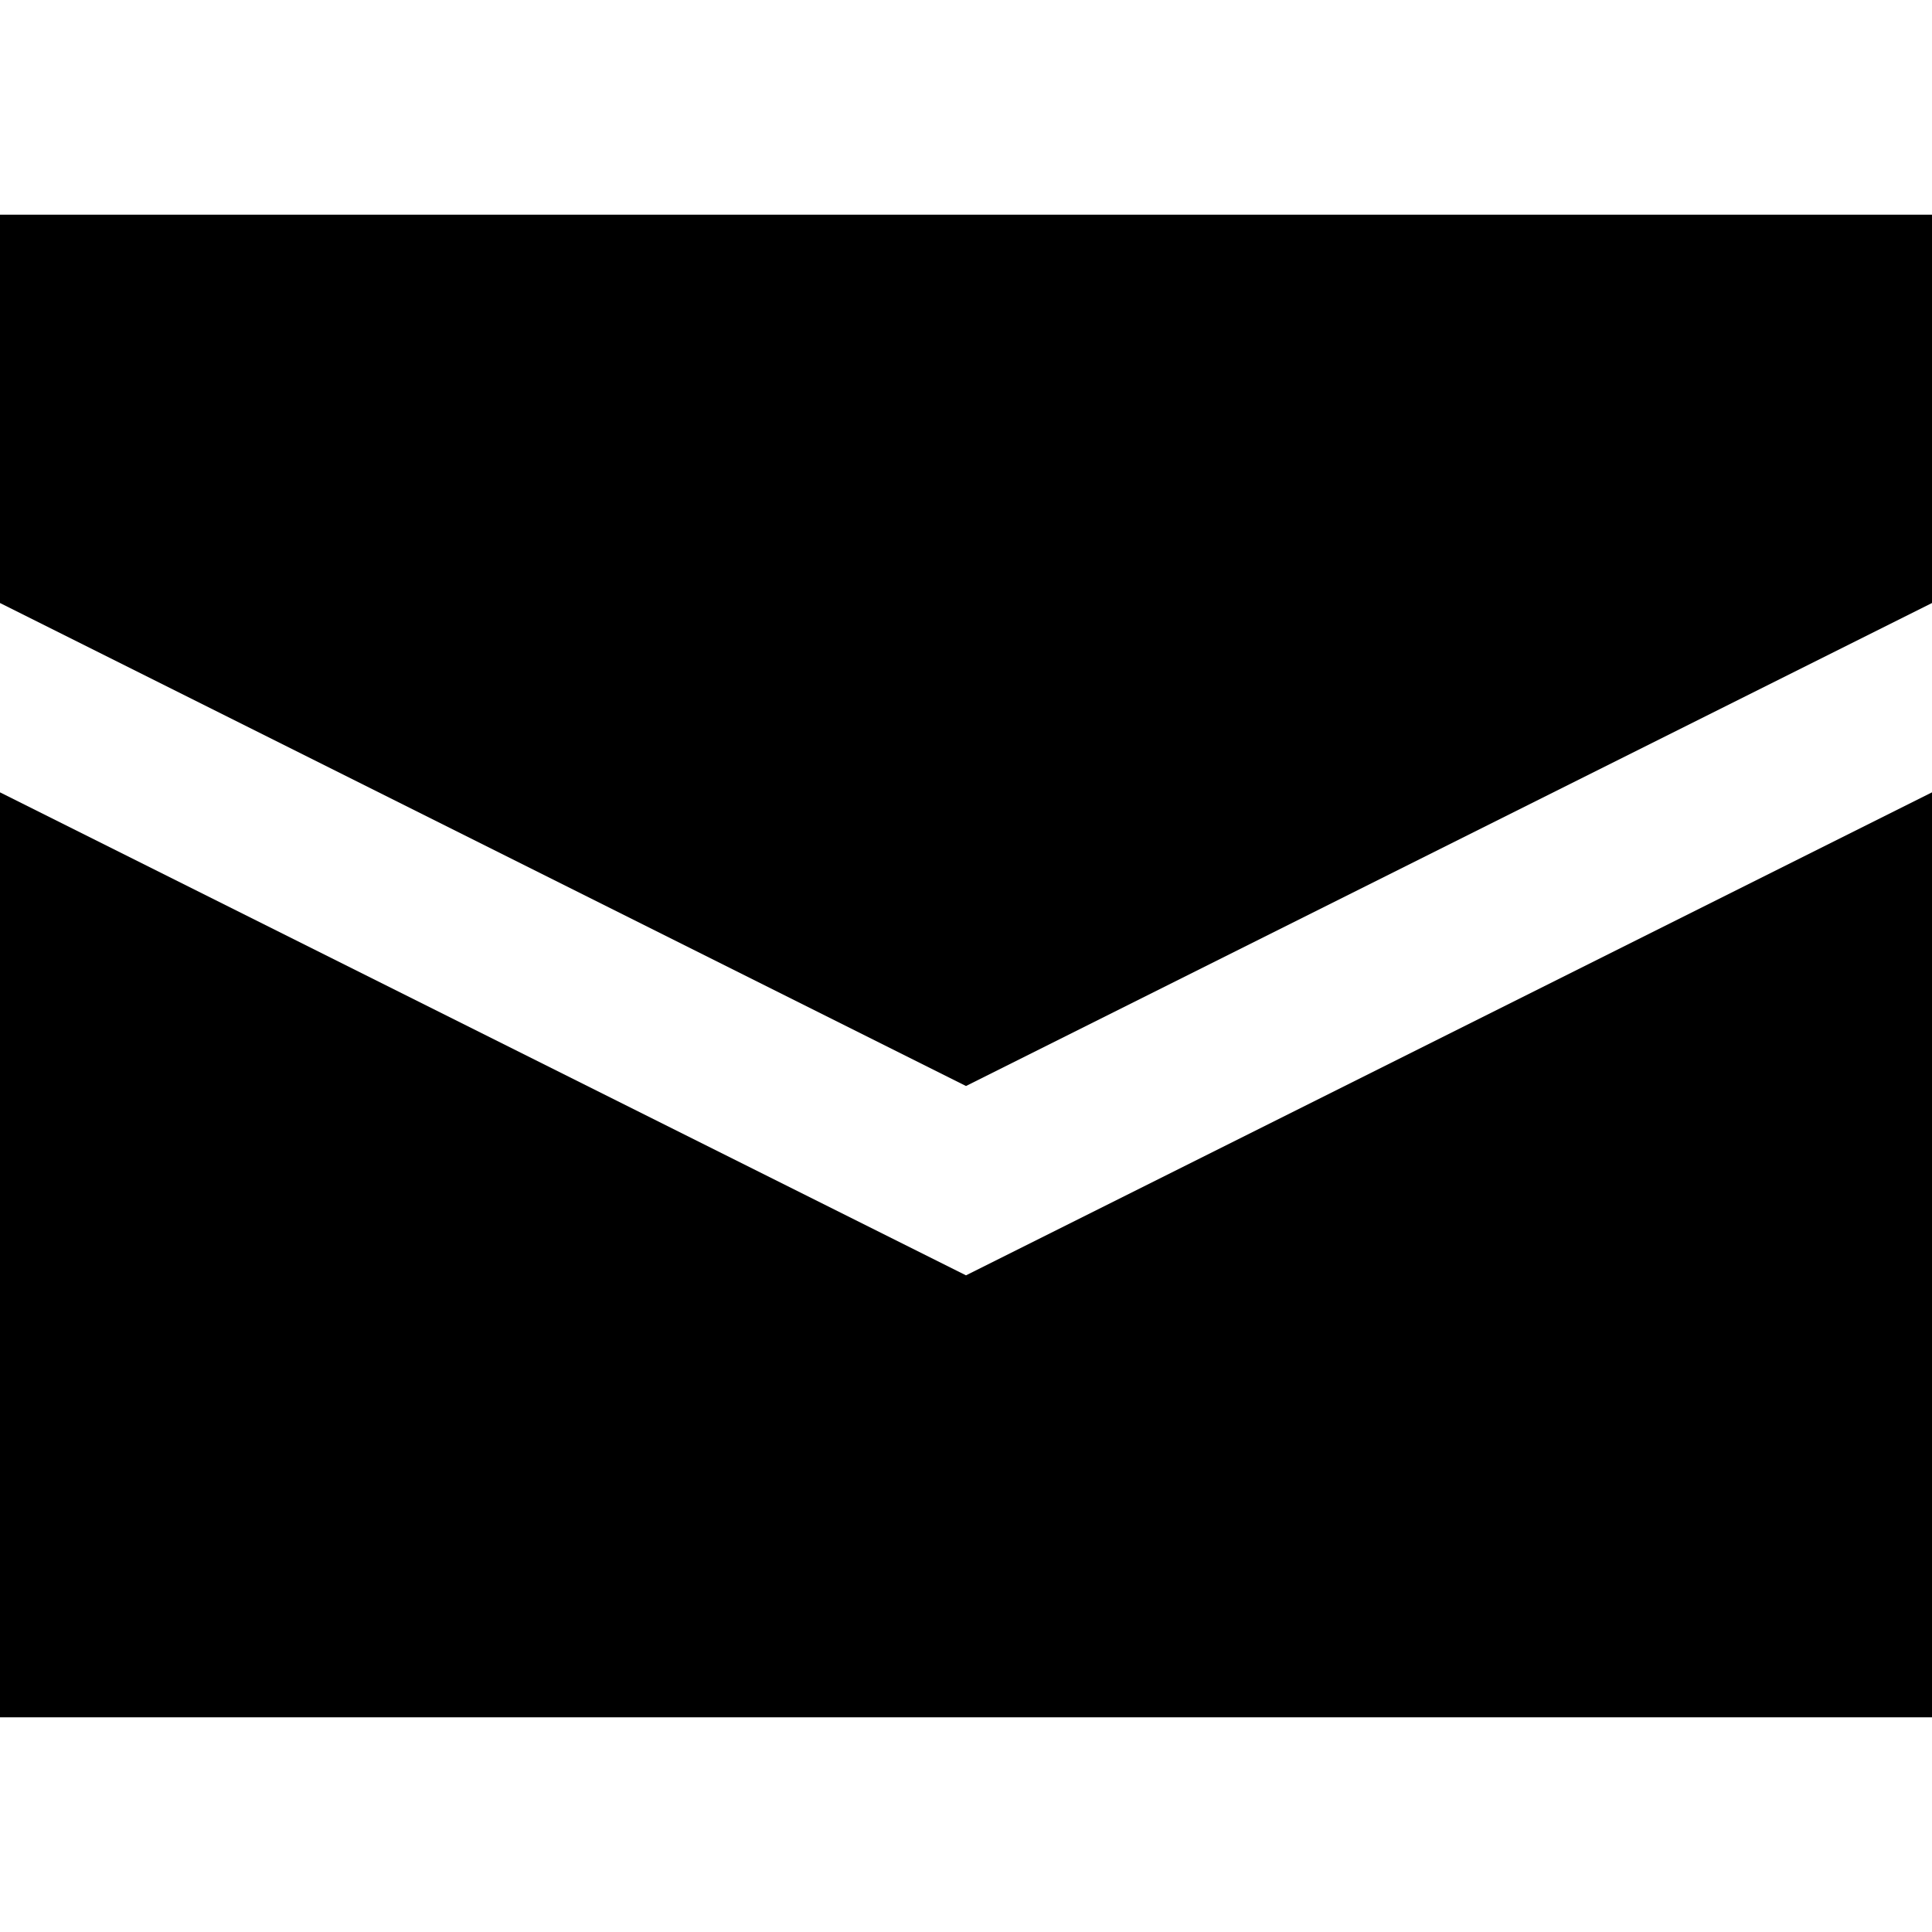 <?xml version="1.0" encoding="UTF-8"?>
<svg id="a" data-name="Ebene 1" xmlns="http://www.w3.org/2000/svg" viewBox="0 0 60 60">
  <polygon points="0 6.667 0 18.727 30 33.727 60 18.727 60 6.667 0 6.667"/>
  <polygon points="0 24.607 0 53.333 60 53.333 60 24.607 30 39.607 0 24.607"/>
</svg>